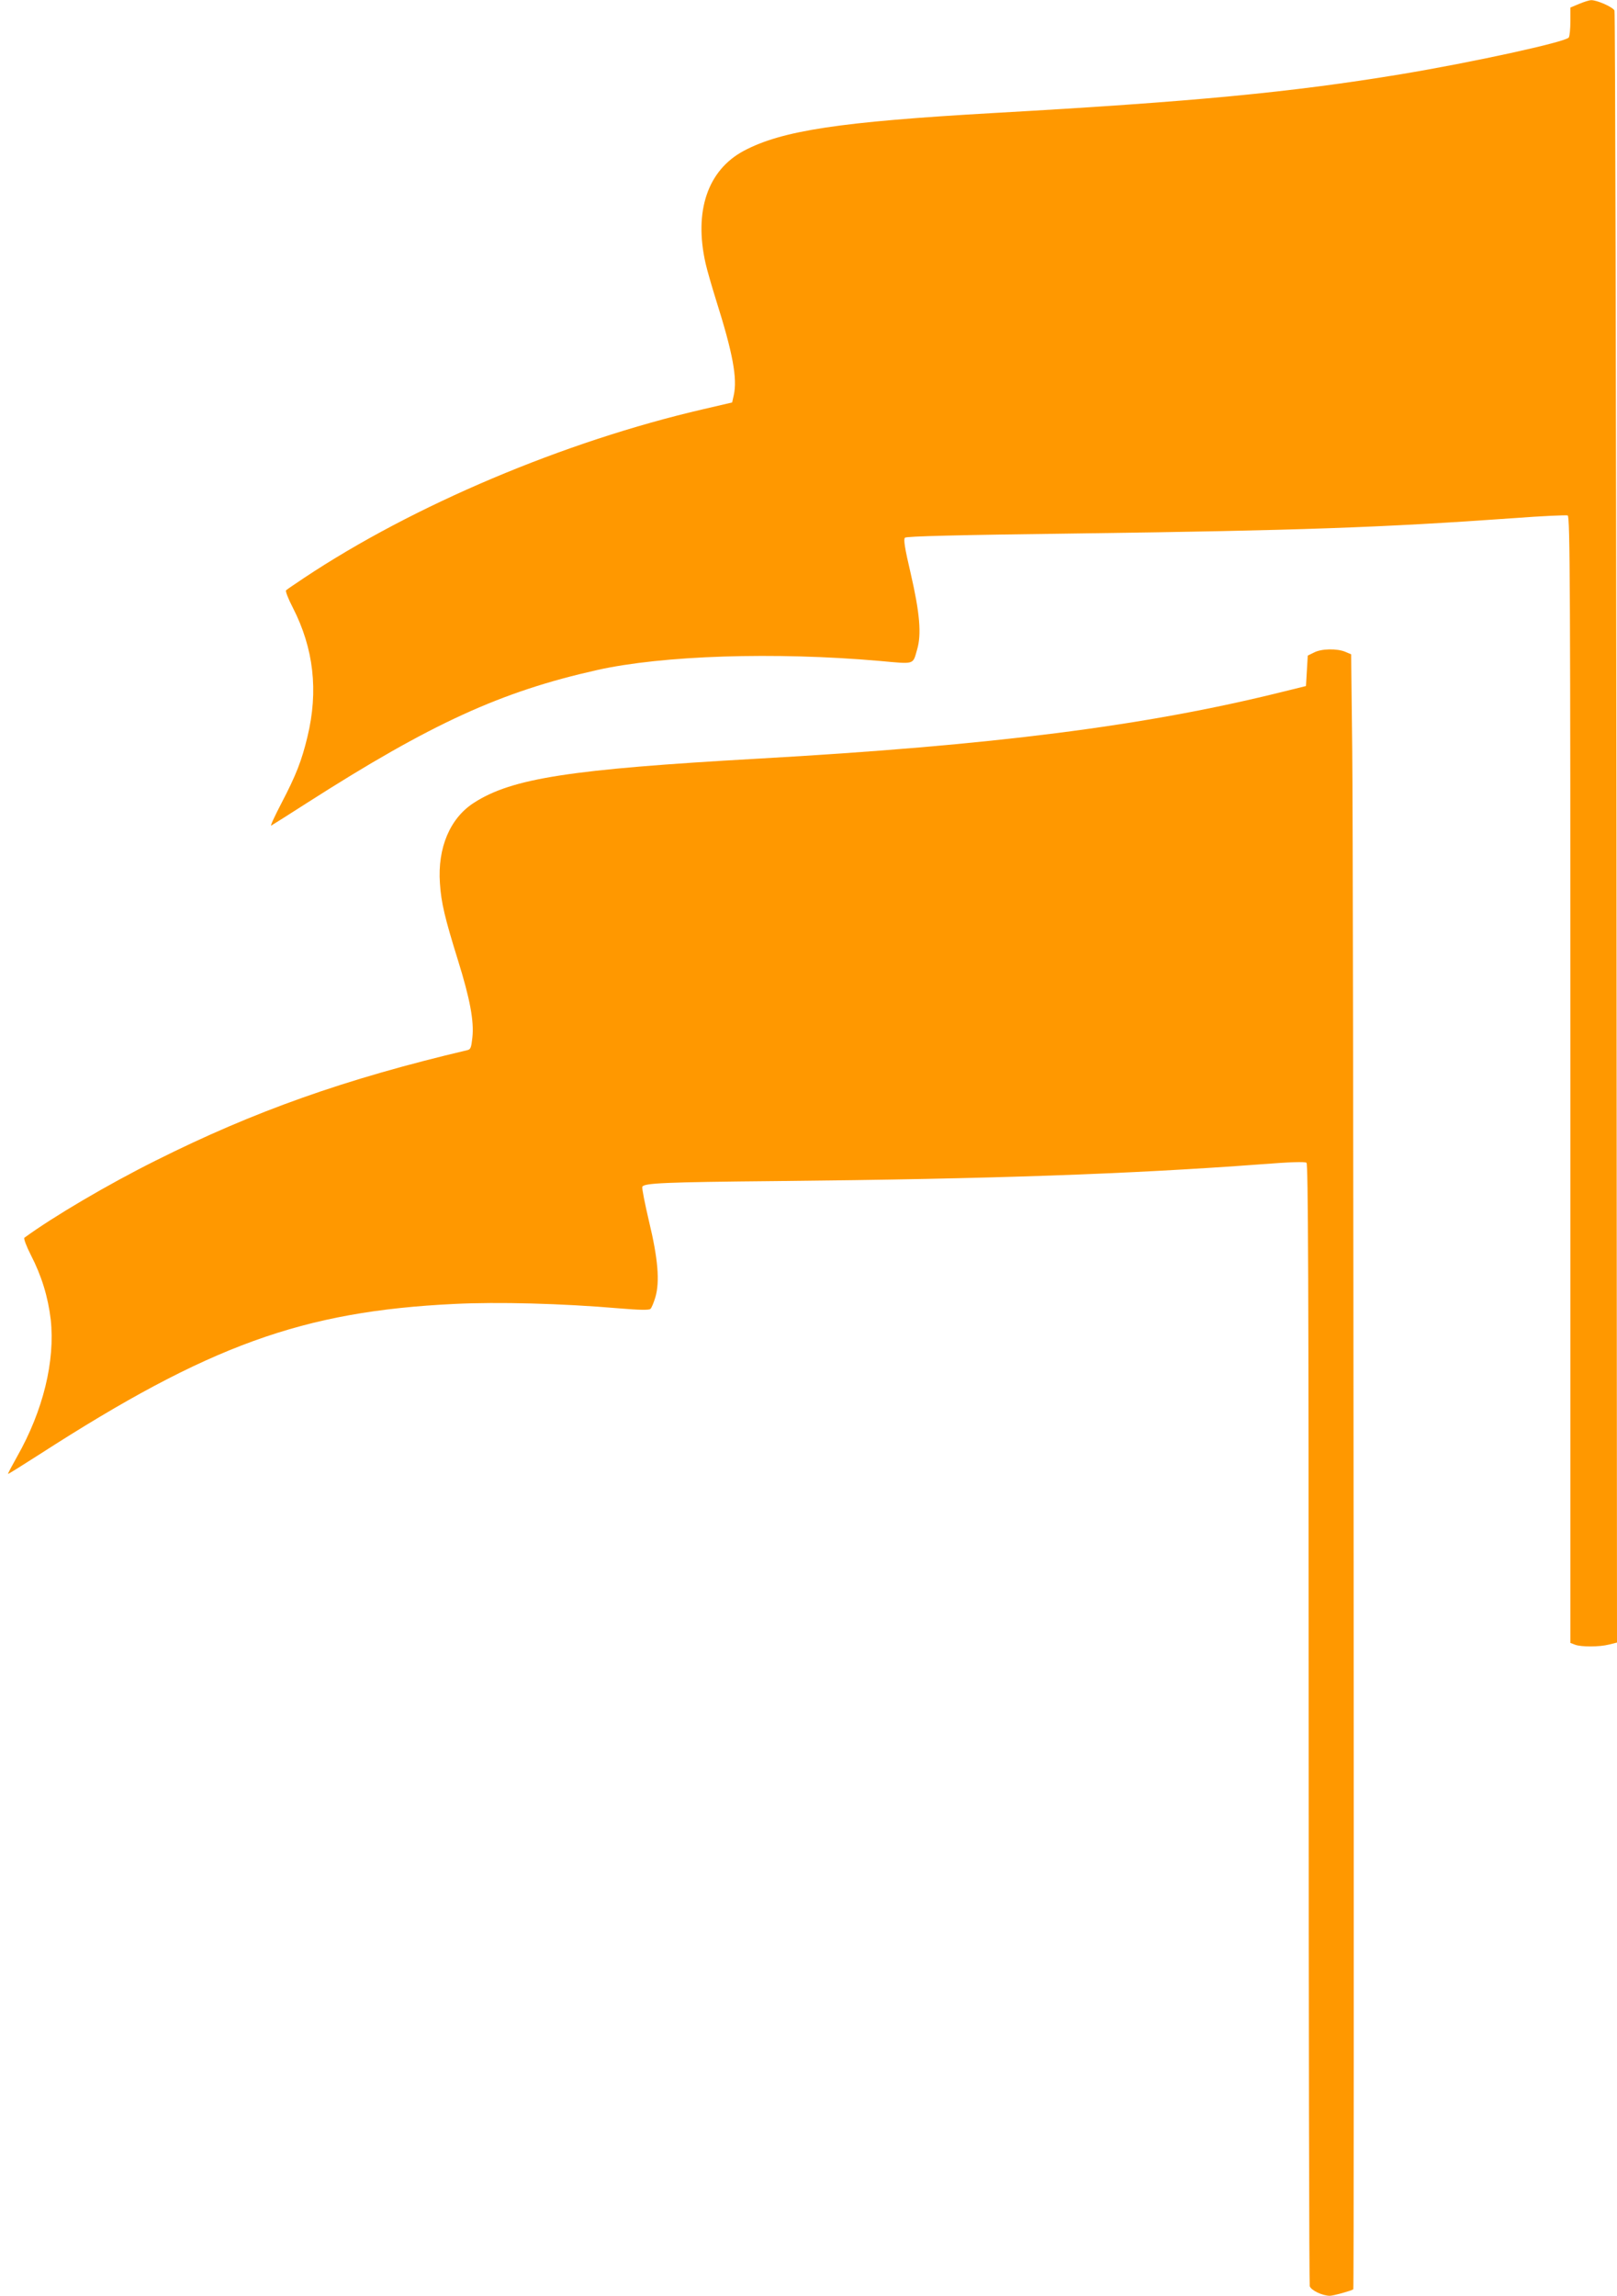 <?xml version="1.0" standalone="no"?>
<!DOCTYPE svg PUBLIC "-//W3C//DTD SVG 20010904//EN"
 "http://www.w3.org/TR/2001/REC-SVG-20010904/DTD/svg10.dtd">
<svg version="1.0" xmlns="http://www.w3.org/2000/svg"
 width="902pt" height="1280pt" viewBox="0 0 902 1280"
 preserveAspectRatio="xMidYMid meet">
<g transform="translate(0,1280) scale(0.1,-0.1)"
fill="#ff9800" stroke="none">
<path d="M8808 12778 l-48 -20 0 -77 c0 -42 -4 -82 -9 -90 -16 -25 -539 -139
-937 -205 -612 -101 -1154 -153 -2269 -216 -862 -49 -1183 -98 -1396 -211
-202 -108 -279 -337 -213 -628 8 -36 35 -129 59 -206 93 -294 119 -435 98
-529 l-9 -40 -159 -37 c-778 -180 -1620 -536 -2230 -942 -49 -33 -94 -63 -99
-68 -5 -4 11 -46 37 -96 117 -228 144 -465 82 -721 -32 -133 -63 -213 -145
-370 -38 -73 -64 -129 -57 -125 7 4 98 61 202 128 690 441 1079 619 1615 739
365 82 992 102 1576 51 200 -18 185 -23 210 64 25 84 15 203 -36 424 -33 141
-41 190 -32 199 8 8 277 15 984 24 1204 16 1682 33 2411 85 158 12 294 18 302
15 13 -5 15 -402 15 -3146 l0 -3140 26 -10 c34 -13 135 -13 190 1 l44 11 -3
4542 c-2 2497 -7 4548 -11 4557 -8 19 -98 59 -130 58 -11 0 -42 -10 -68 -21z"/>
<path d="M7330 9162 l-35 -17 -5 -85 -5 -85 -130 -32 c-767 -191 -1618 -299
-2930 -373 -1043 -59 -1368 -109 -1580 -245 -134 -85 -205 -251 -191 -450 7
-108 27 -192 101 -430 67 -215 90 -339 80 -430 -6 -56 -10 -66 -28 -70 -683
-161 -1190 -341 -1737 -615 -269 -134 -574 -314 -734 -431 -5 -4 11 -47 36
-96 60 -116 96 -234 111 -360 25 -231 -42 -507 -187 -763 -29 -52 -53 -96 -51
-98 1 -1 80 48 175 109 945 609 1468 798 2315 839 242 12 598 3 923 -25 107
-9 161 -10 170 -3 7 6 19 36 28 66 25 86 15 213 -36 424 -23 98 -40 184 -37
191 8 21 123 26 752 32 1203 12 1968 39 2705 94 153 12 239 15 248 8 9 -7 12
-645 12 -3126 0 -1714 3 -3126 6 -3137 6 -23 71 -54 112 -54 20 0 120 28 131
36 6 6 1 8030 -6 8588 l-6 528 -33 14 c-46 19 -132 18 -174 -4z"/>
</g>
</svg>
